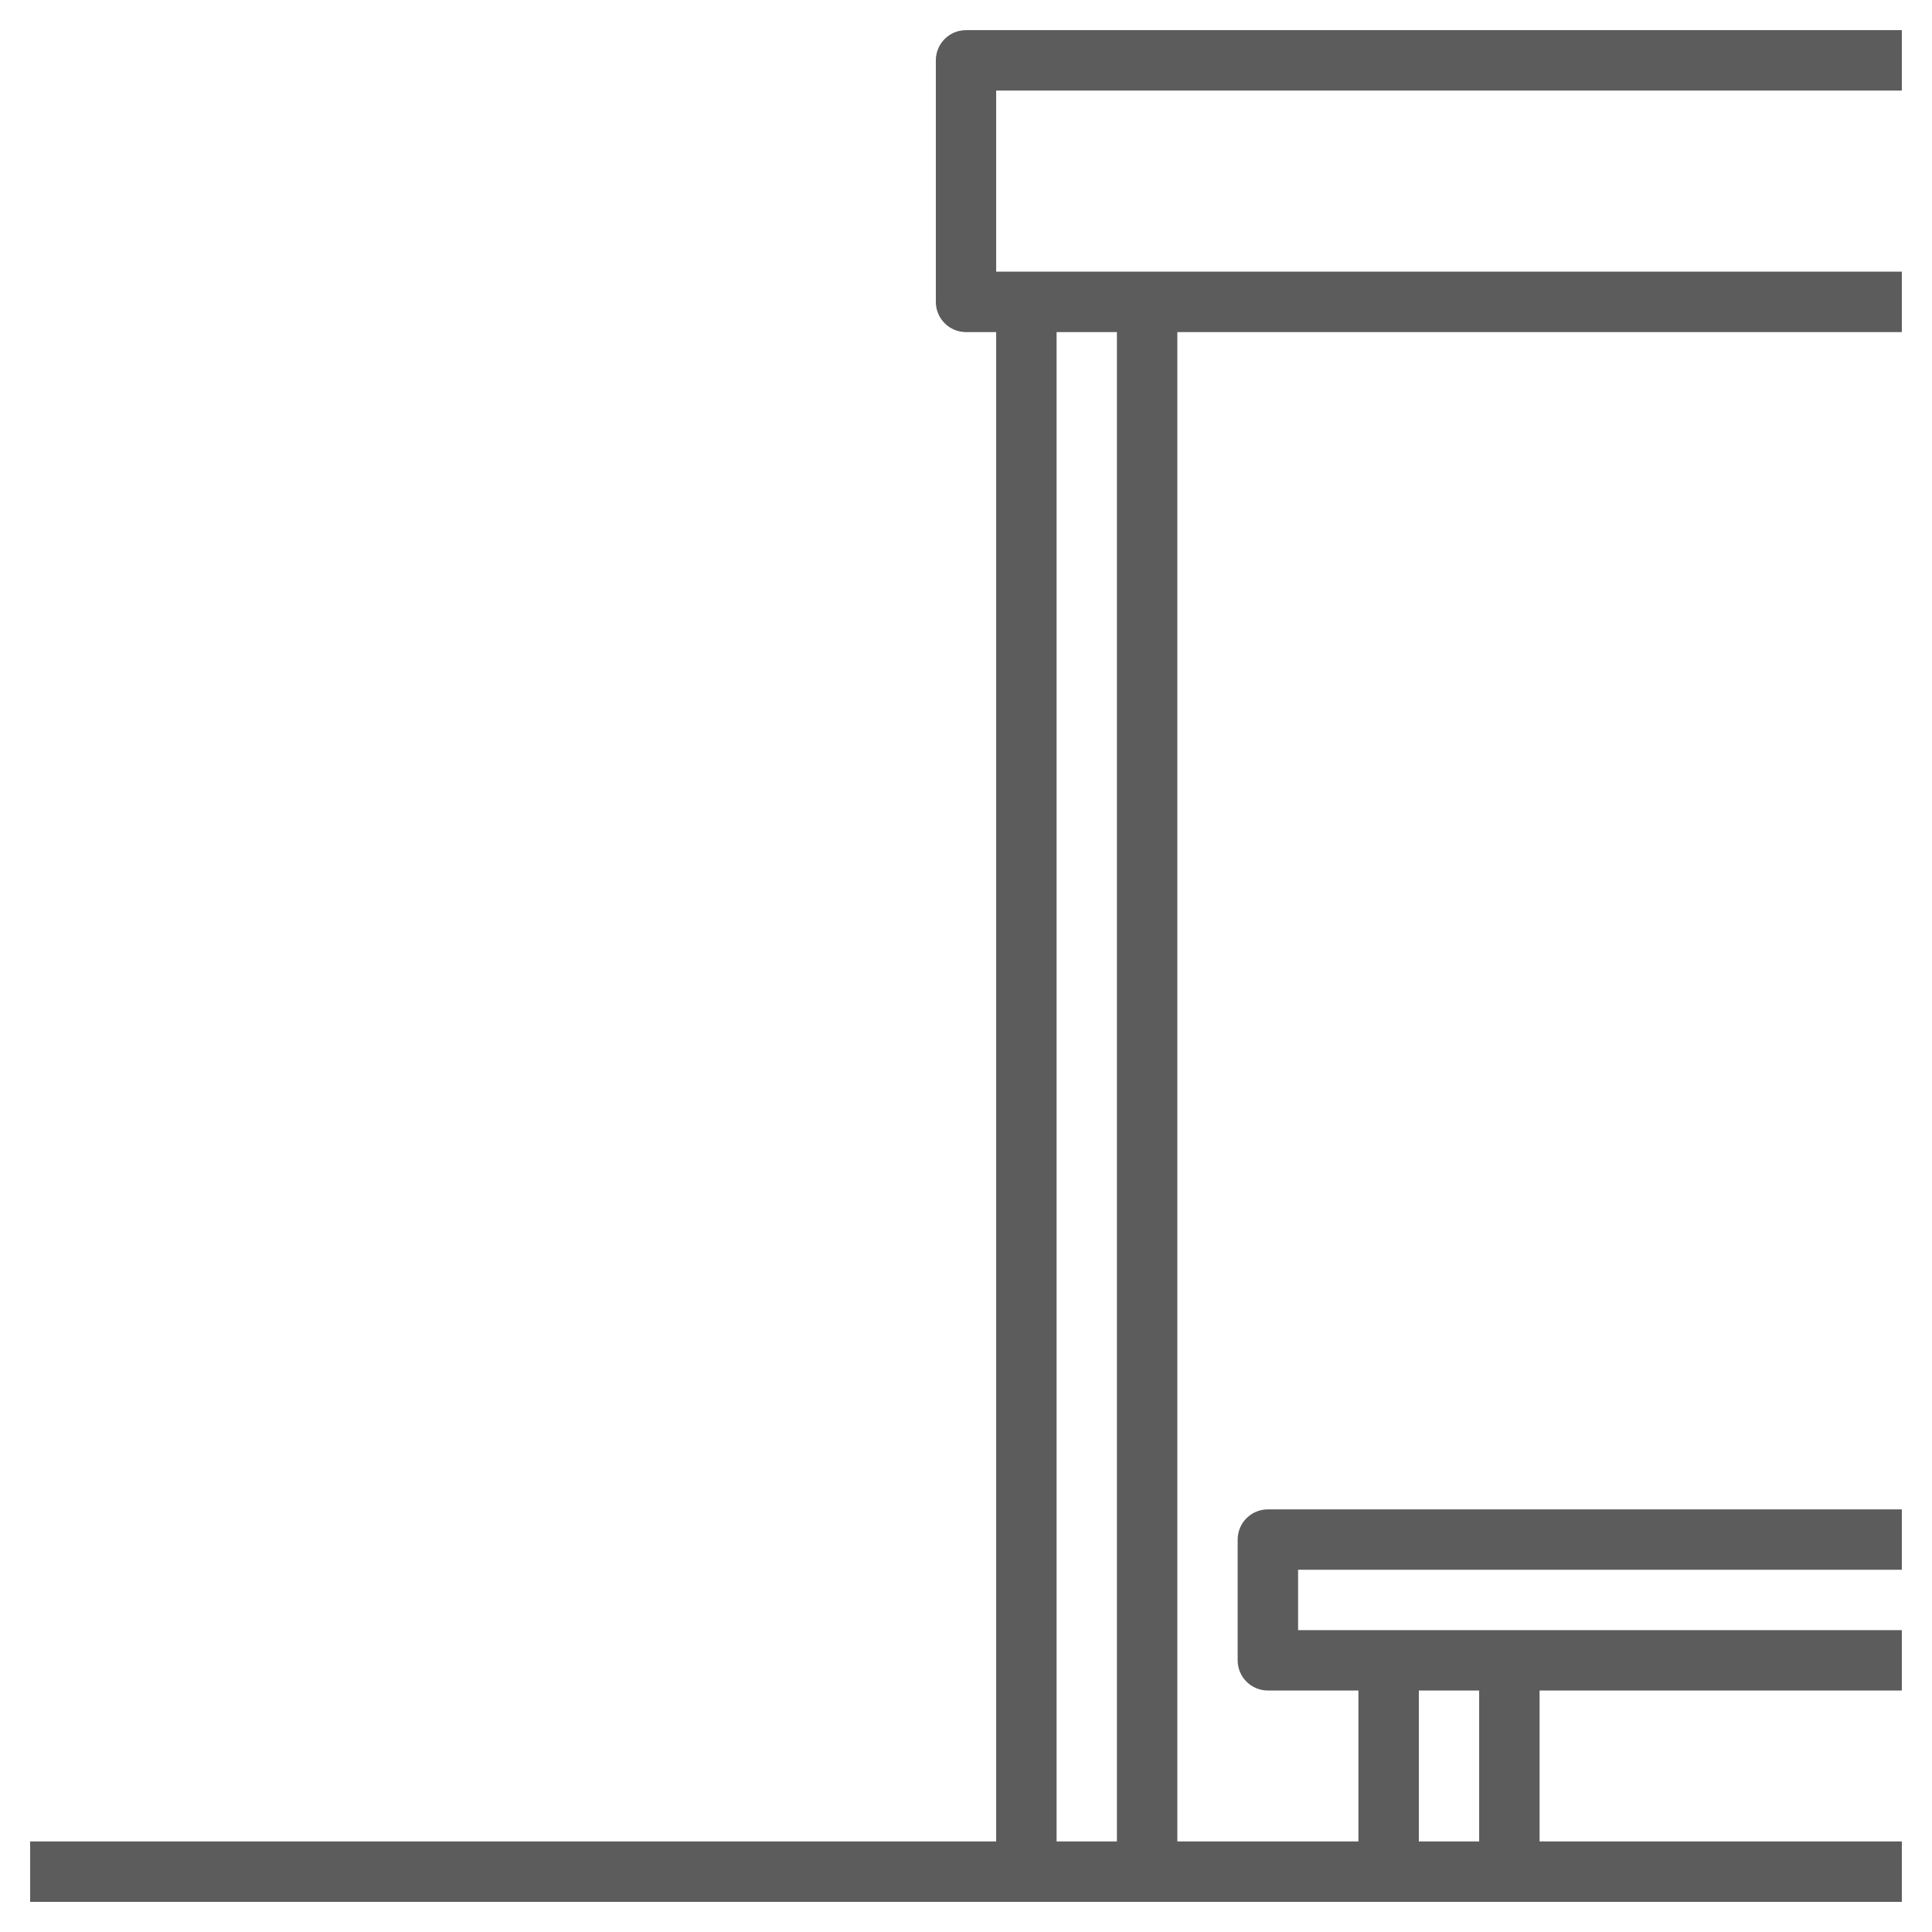 <svg width="36" height="36" viewBox="0 0 36 36" fill="none" xmlns="http://www.w3.org/2000/svg">
<g clip-path="url(#clip0_7785_18110)">
<path d="M35.438 1.688V0.562H18C17.689 0.562 17.438 0.814 17.438 1.125V5.625C17.438 5.936 17.689 6.188 18 6.188H18.562V34.312H0.562V35.438H19.125H21.375H25.875H28.125H35.438V34.312H28.688V31.5H35.438V30.375H28.125H25.875H24.188V29.25H35.438V28.125H23.625C23.314 28.125 23.062 28.376 23.062 28.688V30.938C23.062 31.249 23.314 31.5 23.625 31.5H25.312V34.312H21.938V6.188H35.438V5.062H21.375H19.125H18.562V1.688H35.438ZM26.438 31.5H27.562V34.312H26.438V31.5ZM20.812 6.188V34.312H19.688V6.188H20.812Z" fill="#5C5C5C"/>
</g>
<defs>
<clipPath id="clip0_7785_18110">
<rect width="36" height="36" fill="white"/>
</clipPath>
</defs>
</svg>
